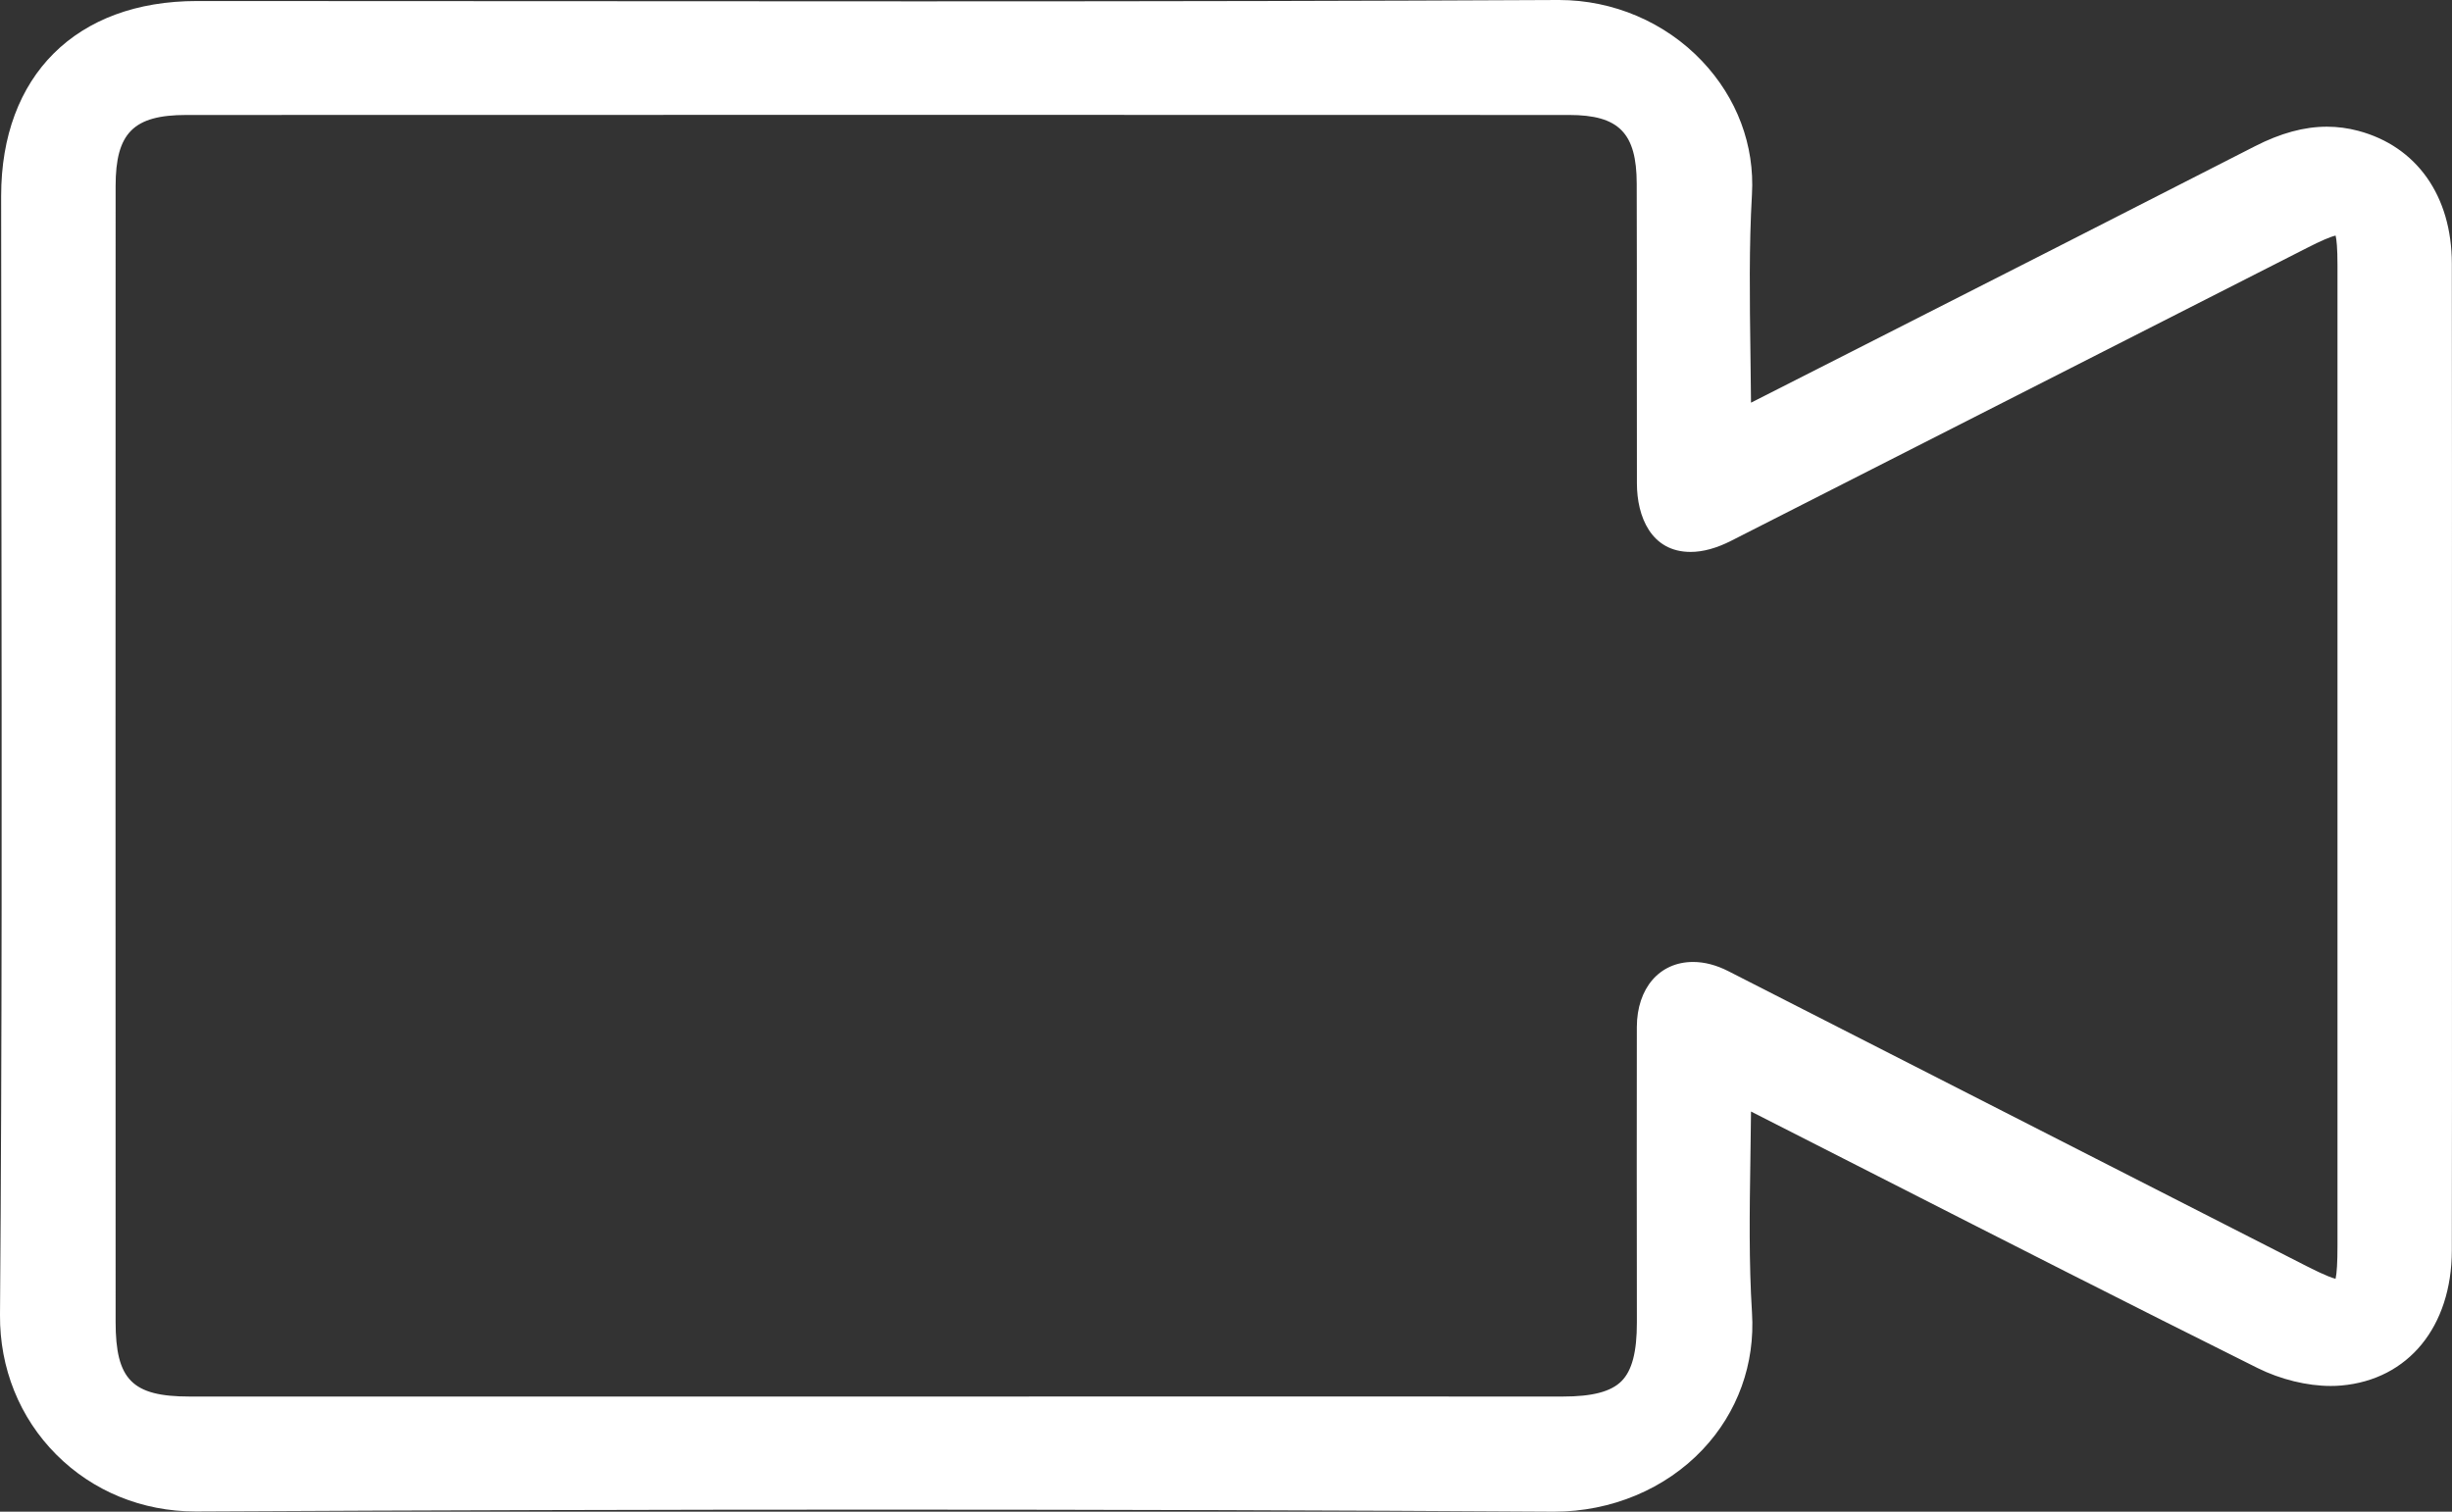 <?xml version="1.0" encoding="UTF-8"?>
<svg width="60px" height="37px" viewBox="0 0 60 37" version="1.1" xmlns="http://www.w3.org/2000/svg" xmlns:xlink="http://www.w3.org/1999/xlink">
    <rect x="0" y="0" width="60" height="37" fill="#333333" stroke="none"/>
    <title>https:/www.iconfinder.com/icons/1529806/movie_multimeda_video_icon</title>
    <g id="Designs" stroke="none" stroke-width="1" fill="none" fill-rule="evenodd">
        <g id="Resources-&amp;-Videos" transform="translate(-284, -233)" fill="#FFFFFF">
            <g id="Videos" transform="translate(121, 140)">
                <path d="M185.07,95.811 C179.232,95.811 173.395,95.812 167.557,95.814 C166.266,95.815 165.829,96.254 165.829,97.554 C165.826,107.081 165.826,116.434 165.829,125.353 C165.829,126.771 166.235,127.182 167.639,127.182 C169.834,127.183 172.03,127.183 174.225,127.183 C177.64,127.183 181.055,127.182 184.47,127.182 L194.04,127.181 C196.441,127.181 198.842,127.182 201.244,127.182 C201.965,127.182 202.42,127.063 202.677,126.806 C202.935,126.548 203.055,126.091 203.054,125.366 C203.05,122.601 203.05,120.305 203.053,118.14 C203.055,117.186 203.608,116.545 204.429,116.545 C204.709,116.545 205,116.621 205.295,116.772 C210.006,119.176 214.718,121.581 219.43,123.984 C219.569,124.054 219.955,124.251 220.151,124.3 C220.182,124.168 220.198,123.894 220.198,123.484 C220.2,115.489 220.2,107.494 220.198,99.498 C220.198,99.072 220.176,98.864 220.152,98.766 C220.023,98.795 219.79,98.895 219.458,99.065 C217.534,100.043 215.611,101.022 213.687,102.001 C210.914,103.412 208.14,104.824 205.366,106.234 C205.008,106.417 204.672,106.509 204.369,106.509 C203.402,106.509 203.056,105.643 203.055,104.833 C203.053,103.774 203.053,102.715 203.053,101.656 C203.054,100.269 203.054,98.881 203.05,97.493 C203.047,96.254 202.614,95.814 201.395,95.814 C195.953,95.812 190.511,95.811 185.07,95.811 L185.07,95.811 Z M200.996,130 C195.685,129.967 190.142,129.95 184.521,129.95 C179.169,129.95 173.546,129.965 167.808,129.995 L167.782,129.995 C166.482,129.995 165.273,129.501 164.377,128.602 C163.479,127.701 162.99,126.487 163,125.182 C163.051,118.573 163.043,111.852 163.035,105.352 C163.031,102.833 163.028,100.315 163.028,97.796 C163.029,94.853 164.864,93.025 167.819,93.025 L167.997,93.025 C170.91,93.025 173.824,93.027 176.737,93.029 C179.651,93.031 182.565,93.033 185.478,93.033 C191.741,93.033 196.567,93.023 201.126,93 L201.151,93 C202.473,93 203.747,93.544 204.647,94.493 C205.504,95.396 205.939,96.556 205.87,97.759 C205.797,99.04 205.815,100.314 205.833,101.664 C205.838,102.054 205.843,102.453 205.847,102.856 C205.863,102.849 208.295,101.613 208.295,101.613 C211.535,99.967 214.885,98.265 218.175,96.581 C218.806,96.258 219.384,96.101 219.94,96.101 C220.197,96.101 220.454,96.135 220.706,96.202 C222.138,96.583 222.995,97.798 222.996,99.451 C223,102.814 223,106.176 222.999,109.539 L222.999,113.089 L222.999,115.977 C223,118.478 223.001,121.063 222.996,123.607 C222.992,125.472 221.93,126.769 220.291,126.912 C220.207,126.92 220.12,126.923 220.032,126.923 C219.455,126.923 218.802,126.763 218.242,126.484 C215.134,124.936 211.988,123.334 208.947,121.784 C207.914,121.258 206.881,120.732 205.847,120.206 C205.843,120.595 205.838,120.979 205.832,121.355 C205.812,122.661 205.794,123.895 205.871,125.131 C205.95,126.382 205.521,127.571 204.664,128.479 C203.752,129.445 202.427,130 201.03,130 L200.996,130 Z" id="https://www.iconfinder.com/icons/1529806/movie_multimeda_video_icon"></path>
            </g>
        </g>
    </g>
</svg>